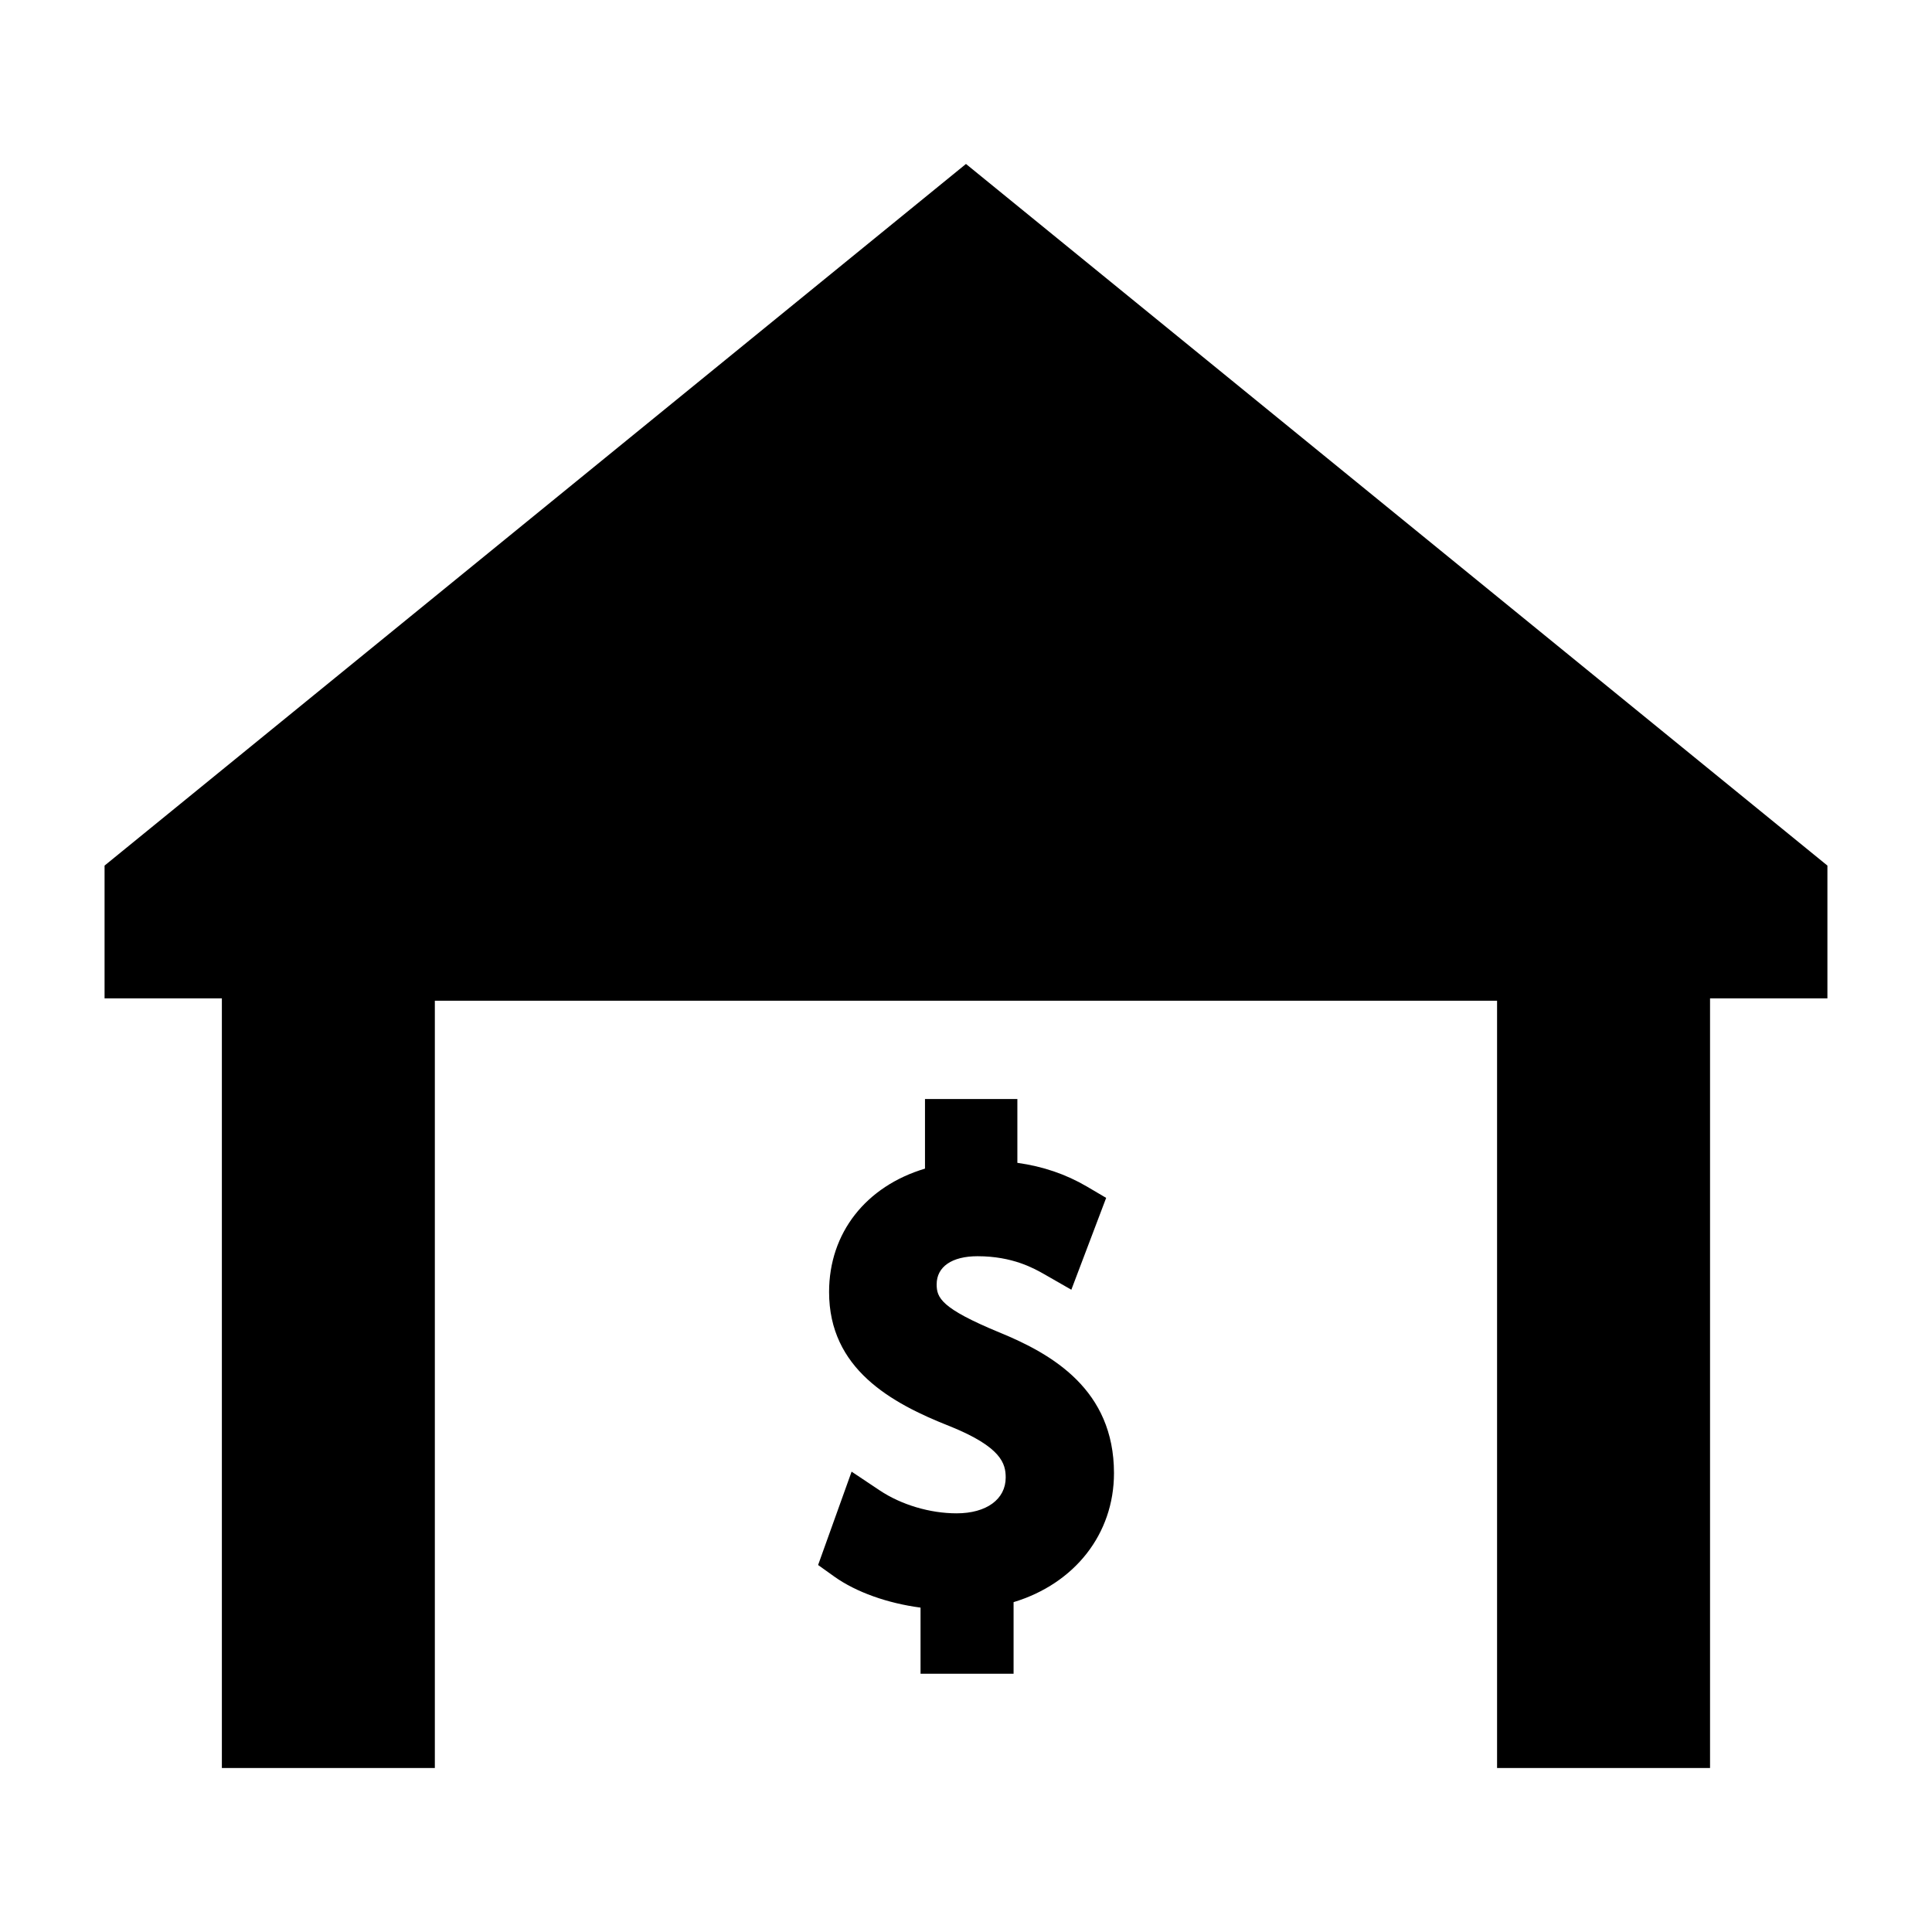 <?xml version="1.0" encoding="UTF-8"?>
<!-- Uploaded to: ICON Repo, www.iconrepo.com, Generator: ICON Repo Mixer Tools -->
<svg fill="#000000" width="800px" height="800px" version="1.1" viewBox="144 144 512 512" xmlns="http://www.w3.org/2000/svg">
 <g>
  <path d="m171.71 373.39v35.188h31.086v203.96h56.441v-203.34h281.5v203.34h56.441v-203.96h31.105v-35.188l-228.29-185.94z"/>
  <path d="m408.78 497.08c-15.398-6.367-16.555-9.172-16.555-12.715 0-4.668 4.047-7.453 10.832-7.453 9.336 0 14.996 3.242 17.727 4.793l7.133 4.086 9.227-24.34-5.109-3.008c-5.543-3.25-11.602-5.328-18.422-6.281v-16.91h-24.48v18.445c-15.633 4.676-25.418 17.012-25.418 32.699 0 20.285 16.289 29.41 32.164 35.637 13.508 5.481 14.641 9.855 14.641 13.531 0 5.754-5.094 9.484-13.012 9.484-7.055 0-14.664-2.266-20.355-6.062l-7.469-4.984-8.879 24.742 4.32 3.086c5.754 4.102 14.113 7.062 22.828 8.203v17.516h24.656v-18.965c16.145-4.879 26.609-18.027 26.609-34.195-0.012-22.07-16.293-31.539-30.438-37.309z"/>
 </g>
</svg>